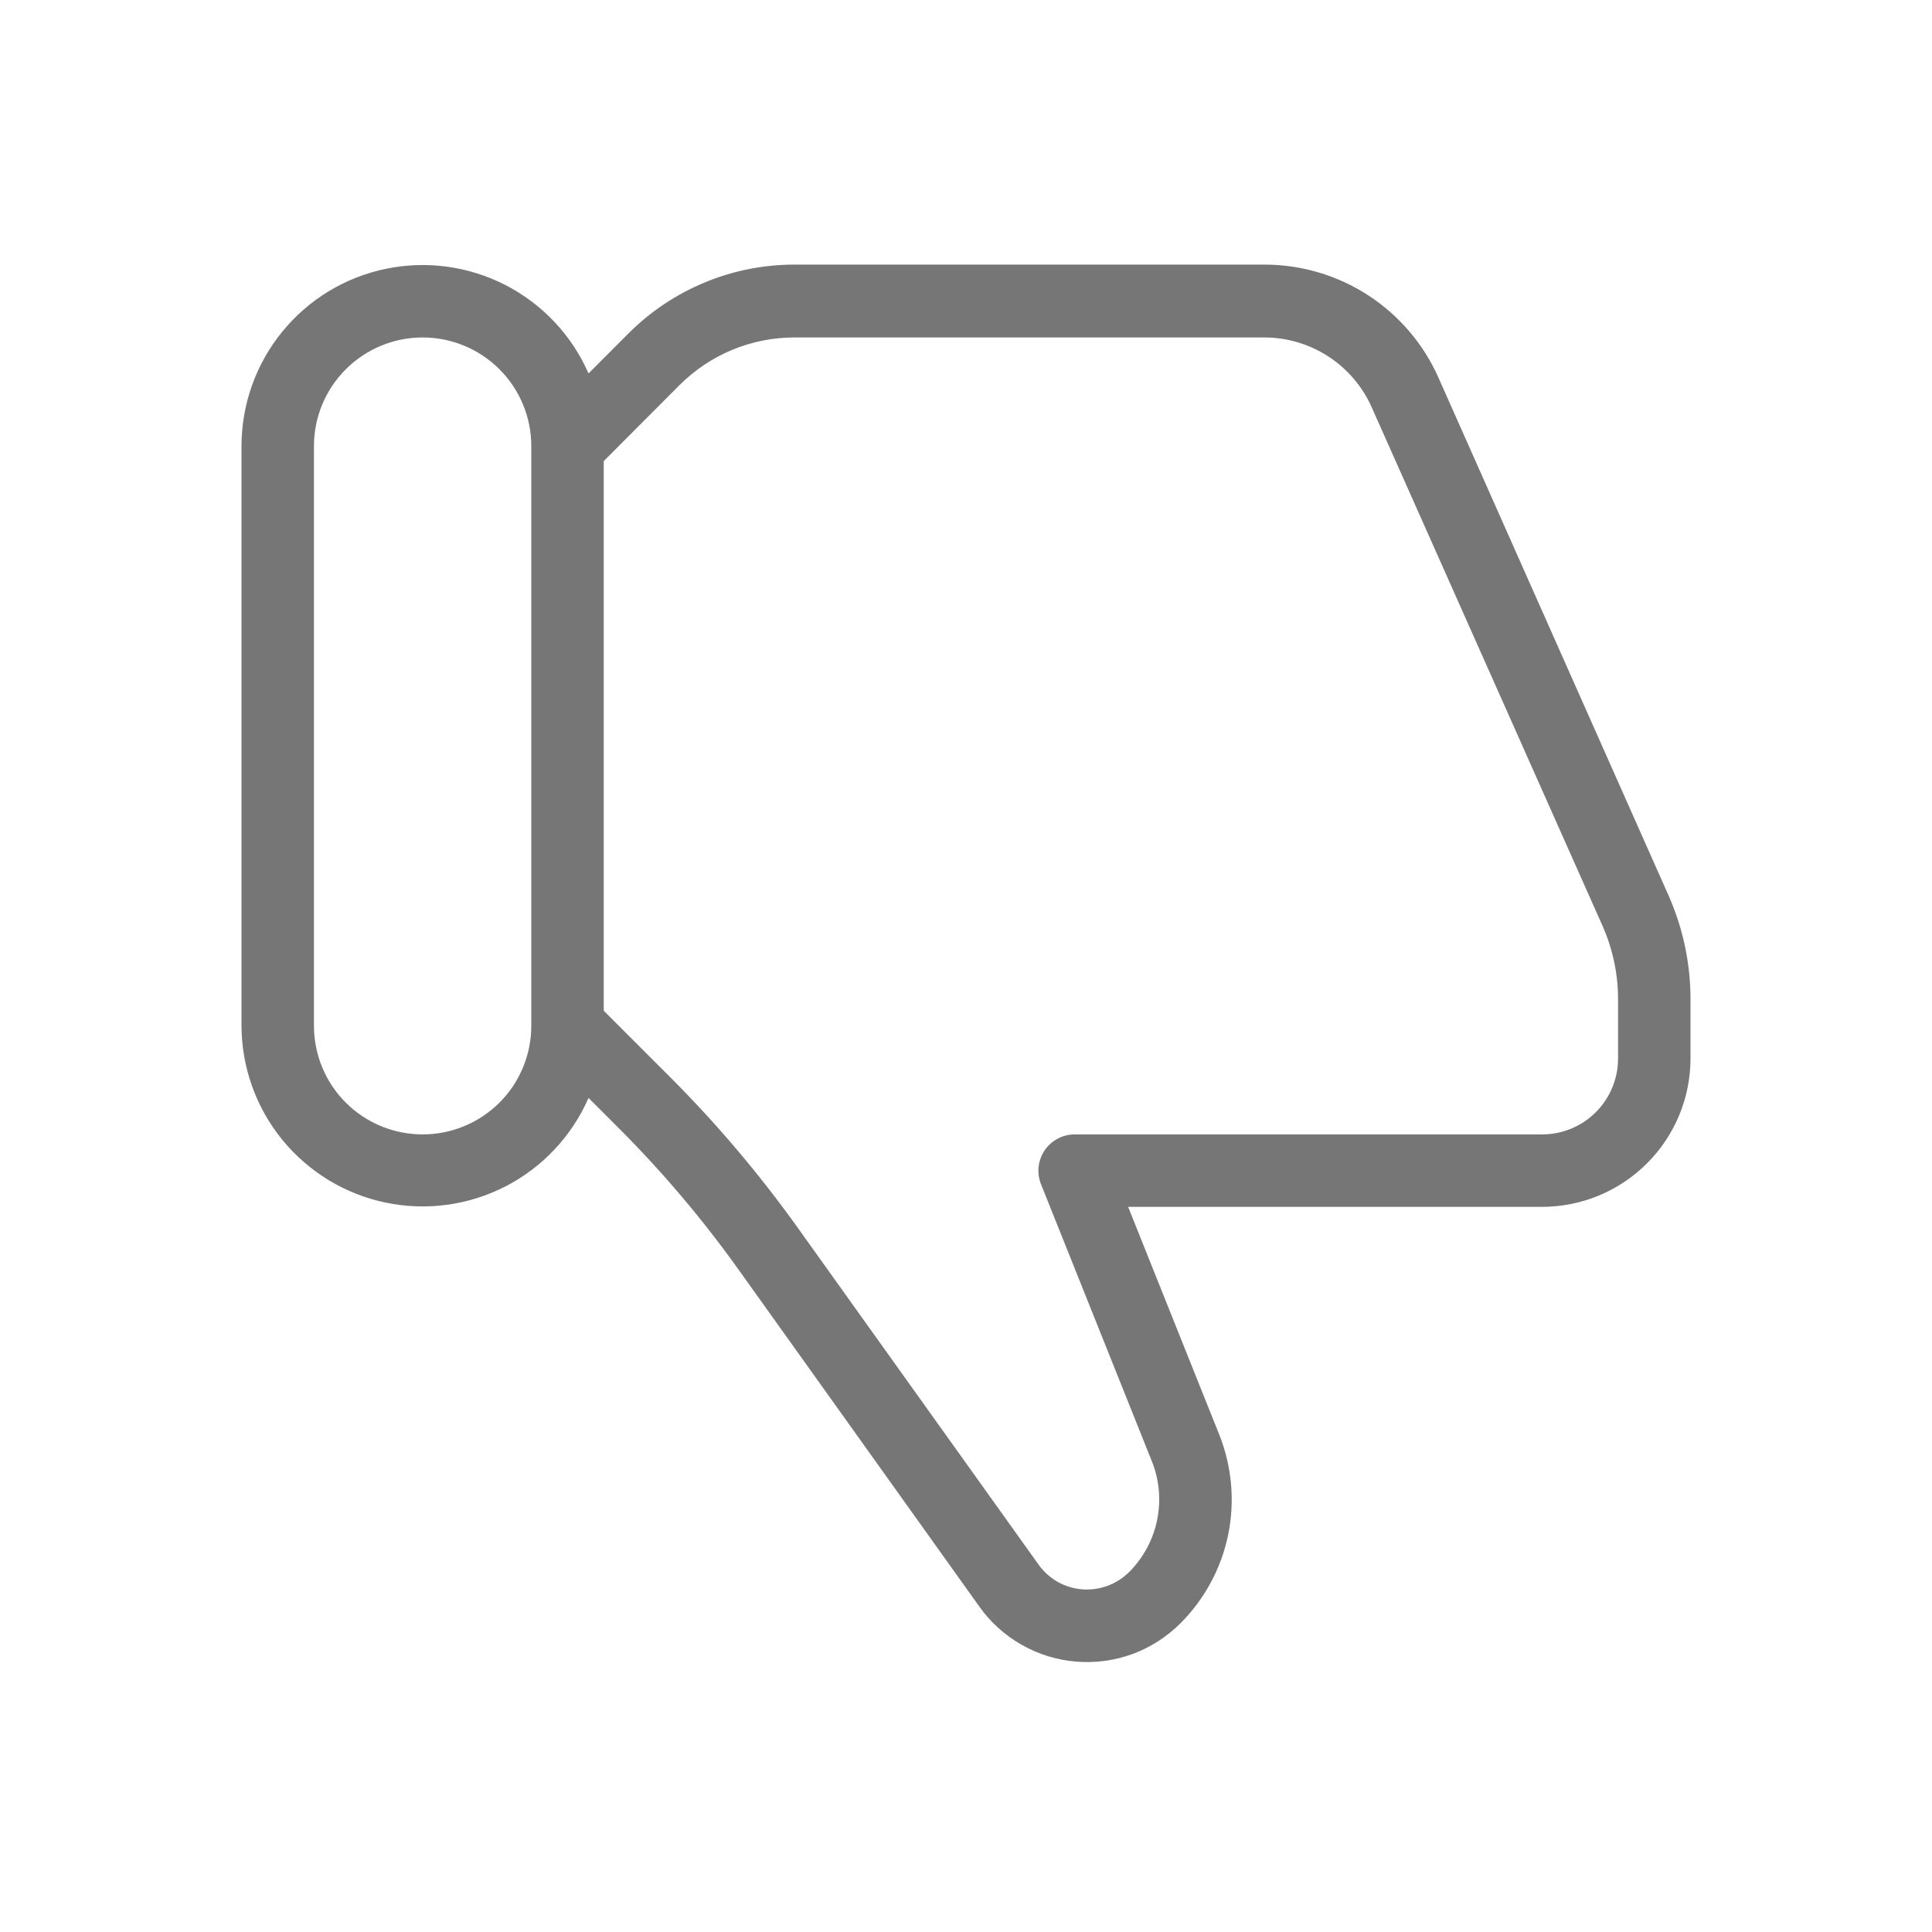 <svg width="24" height="24" viewBox="0 0 24 24" fill="none" xmlns="http://www.w3.org/2000/svg">
<path d="M19.159 14.992H14.014L15.145 17.819C15.303 18.214 15.342 18.647 15.257 19.064C15.171 19.482 14.965 19.864 14.664 20.165C14.495 20.334 14.292 20.464 14.068 20.547C13.844 20.629 13.605 20.661 13.367 20.641C13.129 20.622 12.898 20.55 12.691 20.432C12.483 20.314 12.304 20.153 12.166 19.958L9.175 15.772C8.729 15.148 8.233 14.561 7.69 14.018L7.311 13.639C7.104 14.113 6.74 14.5 6.281 14.737C5.822 14.973 5.296 15.045 4.79 14.939C4.285 14.834 3.831 14.557 3.505 14.157C3.179 13.756 3.001 13.256 3 12.739V5.539C3.001 5.023 3.179 4.522 3.505 4.122C3.831 3.721 4.285 3.445 4.79 3.34C5.296 3.234 5.822 3.306 6.281 3.542C6.74 3.779 7.104 4.166 7.311 4.639L7.805 4.144C8.076 3.872 8.399 3.656 8.754 3.509C9.11 3.361 9.491 3.286 9.875 3.287H15.708C16.165 3.287 16.612 3.419 16.996 3.668C17.379 3.917 17.682 4.271 17.868 4.689L20.73 11.13C20.909 11.536 21.001 11.975 21 12.419V13.149C21 13.637 20.806 14.106 20.46 14.451C20.115 14.797 19.647 14.991 19.159 14.992ZM5.25 4.192C4.892 4.192 4.549 4.334 4.295 4.588C4.042 4.841 3.9 5.184 3.9 5.542V12.742C3.9 13.1 4.042 13.444 4.295 13.697C4.549 13.95 4.892 14.092 5.25 14.092C5.608 14.092 5.951 13.95 6.205 13.697C6.458 13.444 6.6 13.1 6.6 12.742V5.542C6.6 5.184 6.458 4.841 6.205 4.588C5.951 4.334 5.608 4.192 5.25 4.192ZM20.1 12.419C20.101 12.1 20.034 11.785 19.904 11.494L17.04 5.06C16.925 4.801 16.738 4.582 16.501 4.428C16.264 4.274 15.987 4.192 15.704 4.192H9.878C9.61 4.191 9.345 4.243 9.098 4.345C8.851 4.447 8.627 4.598 8.438 4.787L7.5 5.728V12.556L8.326 13.382C8.904 13.96 9.433 14.585 9.908 15.249L12.9 19.434C12.962 19.522 13.043 19.595 13.136 19.649C13.229 19.702 13.333 19.734 13.44 19.743C13.547 19.752 13.656 19.737 13.757 19.7C13.858 19.663 13.95 19.604 14.027 19.528C14.203 19.352 14.324 19.127 14.374 18.883C14.424 18.638 14.402 18.384 14.309 18.153L12.931 14.709C12.904 14.64 12.894 14.567 12.902 14.493C12.91 14.421 12.936 14.351 12.977 14.29C13.018 14.229 13.074 14.179 13.139 14.145C13.203 14.11 13.276 14.092 13.349 14.092H19.158C19.407 14.092 19.647 13.993 19.824 13.816C20 13.64 20.1 13.4 20.1 13.151V12.419Z" fill="#767676"/>
</svg>
